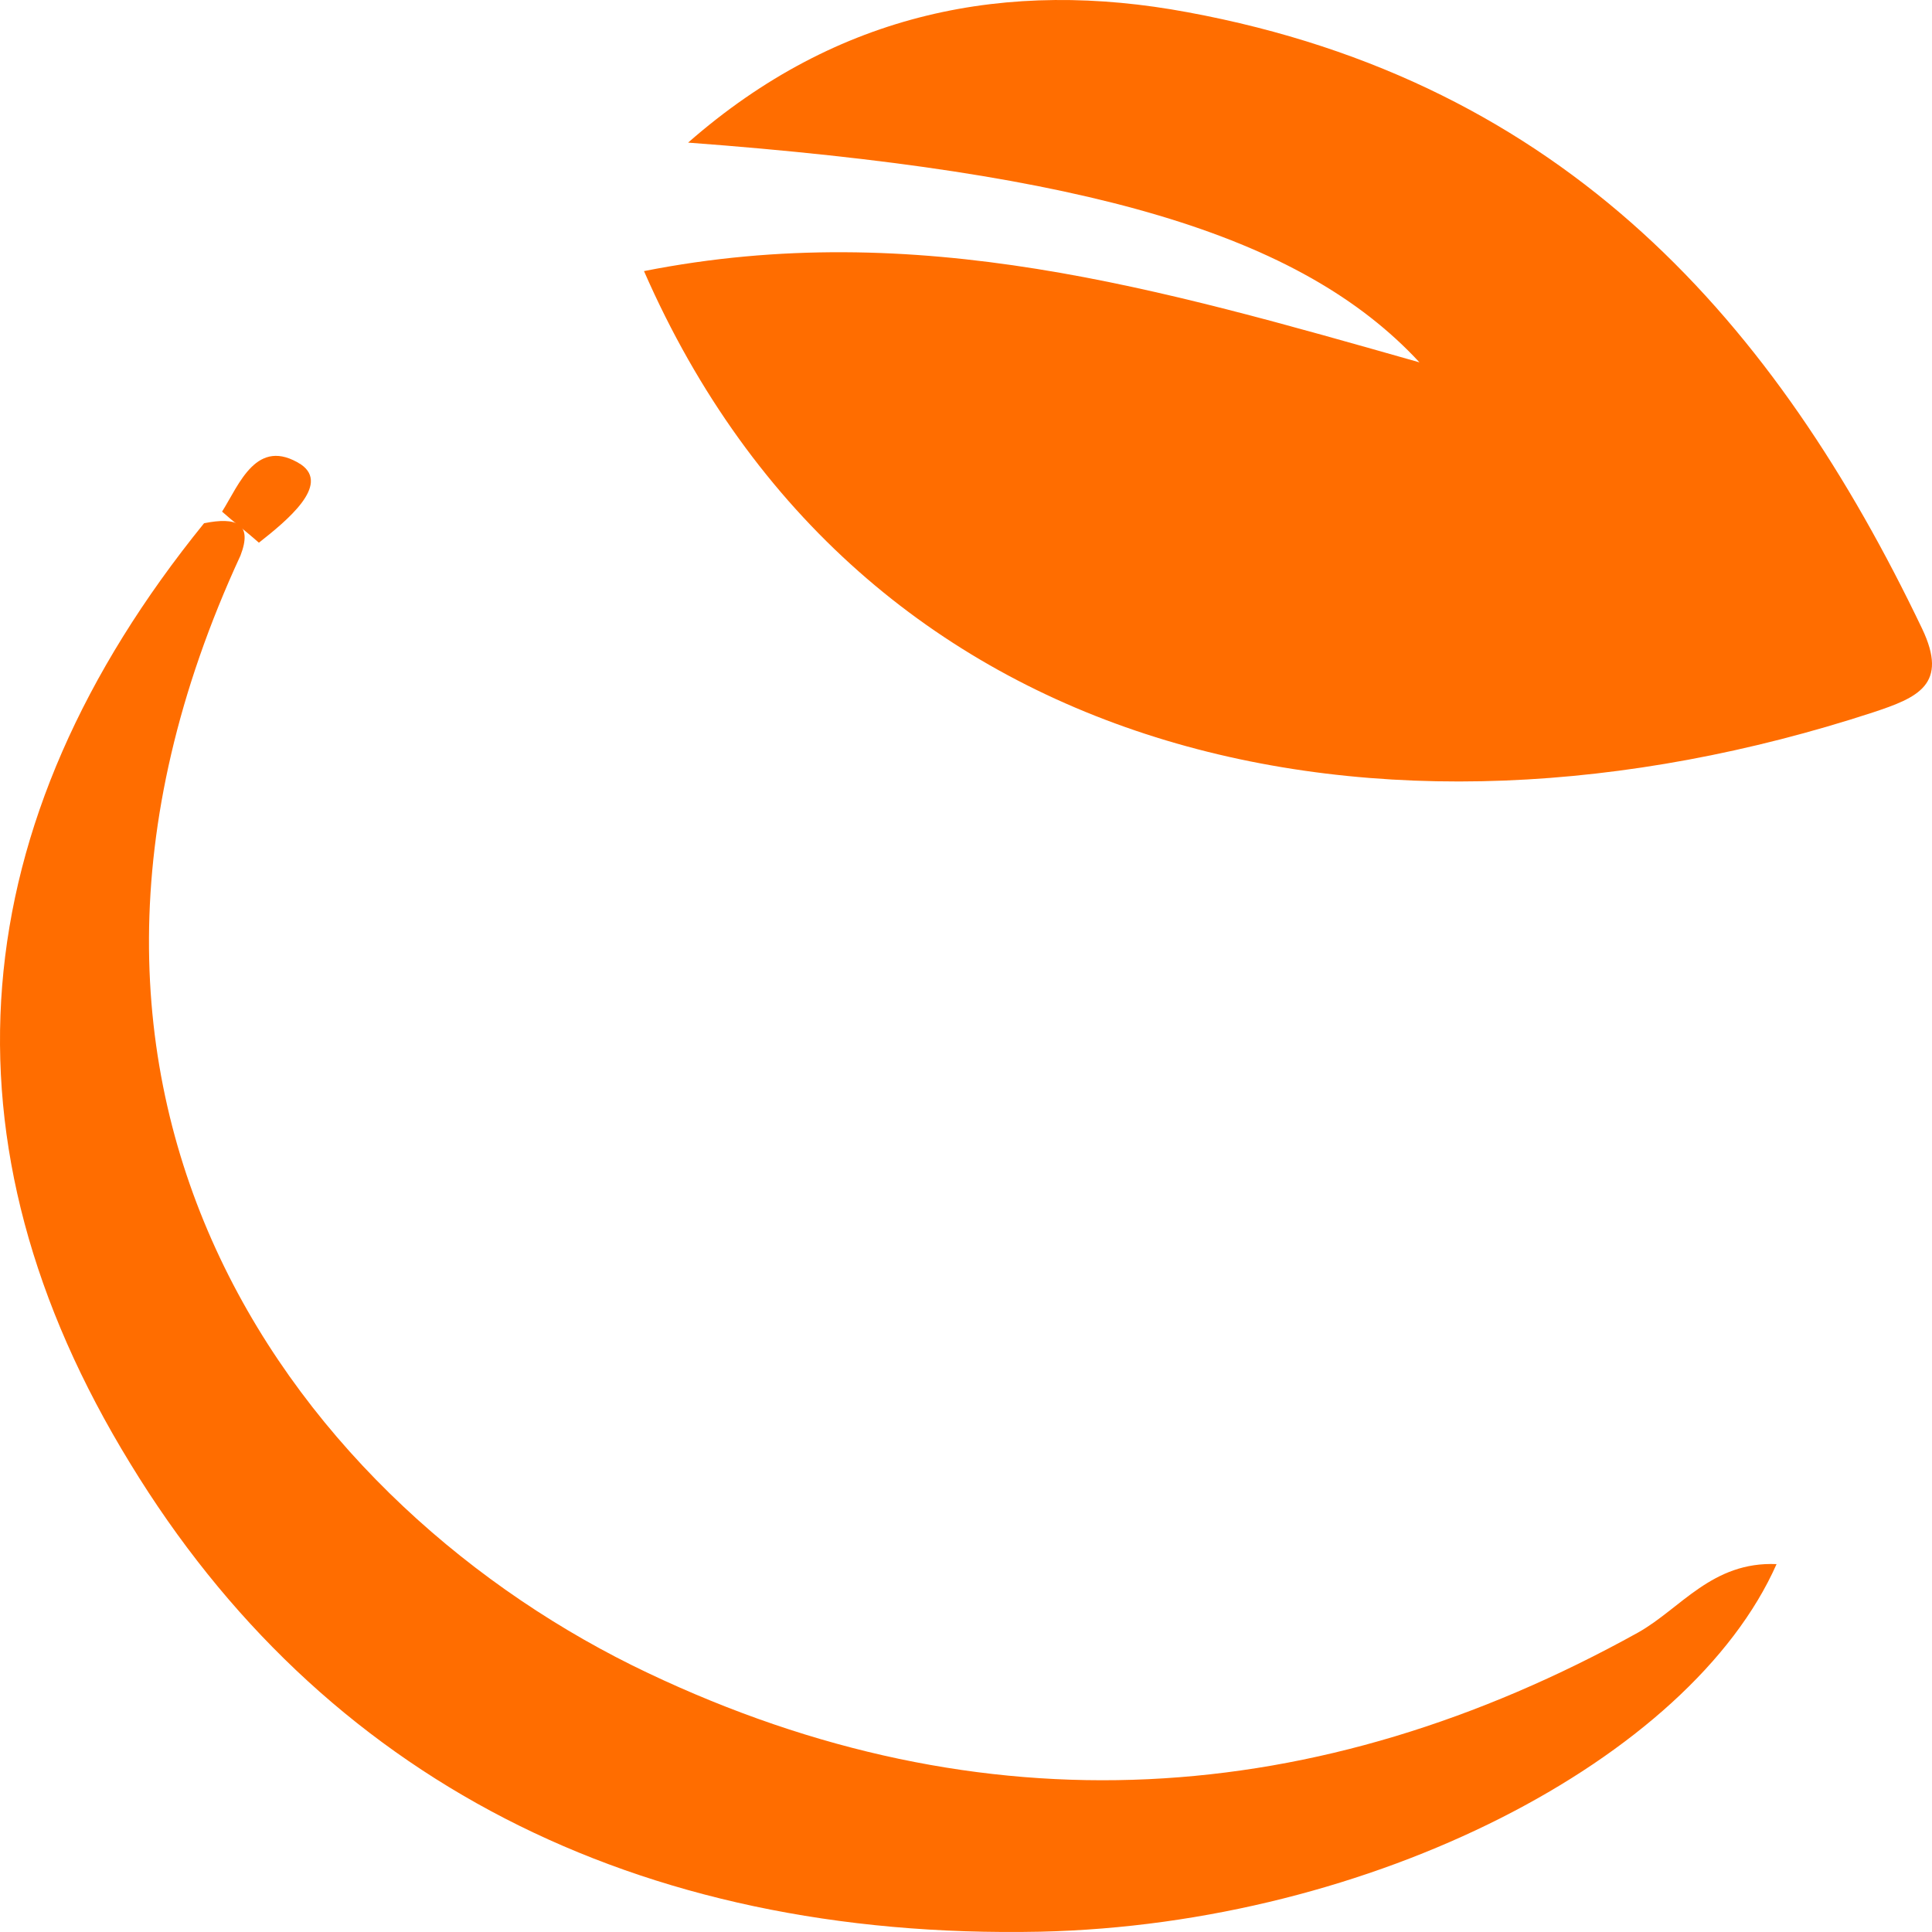 
<svg width="88px" height="88px" viewBox="0 0 88 88" version="1.1" xmlns="http://www.w3.org/2000/svg" xmlns:xlink="http://www.w3.org/1999/xlink">
    <!-- Generator: Sketch 50 (54983) - http://www.bohemiancoding.com/sketch -->
    <desc>Created with Sketch.</desc>
    <defs></defs>
    <g id="Symbols" stroke="none" stroke-width="1" fill="none" fill-rule="evenodd">
        <g id="ico-organic" transform="translate(-1, 0)" fill="#FF6D00" fill-rule="nonzero">
            <g id="Organic" transform="translate(1, 0)">
                <path d="M29.333,12.348 C41.761,9.889 52.834,13.154 64.655,16.505 C59.235,10.652 49.517,7.853 31.342,6.496 C38.164,0.516 45.92,-0.968 54.096,0.558 C71.336,3.739 80.914,14.766 87.549,28.634 C88.763,31.179 87.362,31.772 85.306,32.451 C62.973,39.745 39.192,34.868 29.333,12.348 Z" id="Shape"></path>
                <path d="M10.953,25.305 C-0.559,50.209 13.795,68.761 29.522,76.207 C44.775,83.443 59.982,82.475 74.619,74.356 C76.561,73.262 77.983,71.117 80.92,71.243 C76.988,80.12 62.492,87.65 47.381,87.986 C28.906,88.365 14.648,80.961 5.931,66.658 C-3.022,52.06 -1.79,37.505 9.295,23.833 C10.763,23.538 11.521,23.833 10.953,25.305 Z" id="Shape"></path>
                <path d="M11.793,24.719 C11.25,24.234 10.658,23.789 10.115,23.304 C10.905,22.05 11.694,19.866 13.717,21.16 C15.05,22.09 13.076,23.708 11.793,24.719 Z" id="Shape"></path>
            </g>
        </g>
    </g>
</svg>
